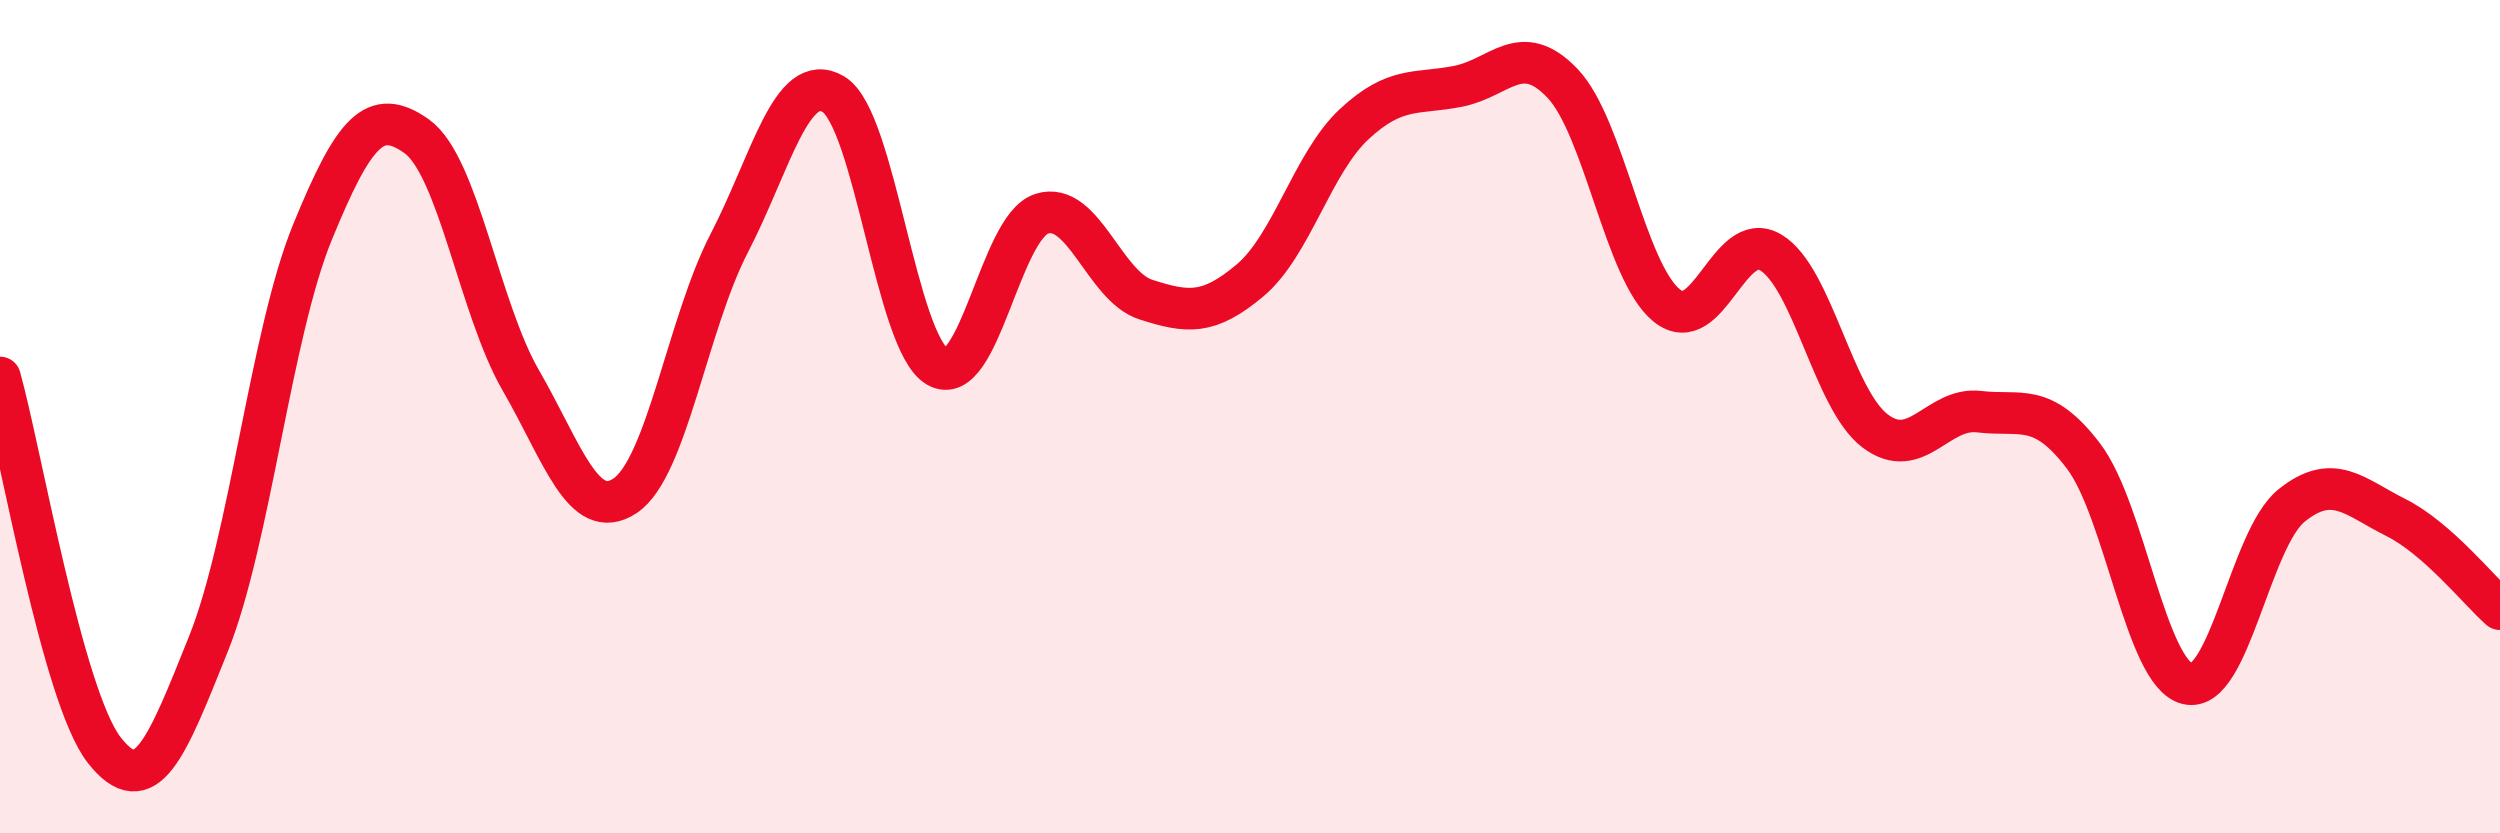 
    <svg width="60" height="20" viewBox="0 0 60 20" xmlns="http://www.w3.org/2000/svg">
      <path
        d="M 0,9.06 C 0.5,10.85 1.5,16.72 2.5,18 C 3.5,19.28 4,17.95 5,15.46 C 6,12.97 6.5,8.01 7.5,5.57 C 8.5,3.13 9,2.56 10,3.27 C 11,3.98 11.5,7.4 12.5,9.13 C 13.5,10.86 14,12.56 15,11.9 C 16,11.24 16.5,7.77 17.5,5.84 C 18.5,3.91 19,1.67 20,2.26 C 21,2.85 21.5,8.23 22.5,8.8 C 23.5,9.37 24,5.45 25,5.13 C 26,4.81 26.5,6.87 27.5,7.19 C 28.5,7.51 29,7.57 30,6.73 C 31,5.89 31.5,3.91 32.5,2.98 C 33.5,2.05 34,2.27 35,2.07 C 36,1.87 36.5,0.95 37.5,2 C 38.5,3.05 39,6.52 40,7.33 C 41,8.14 41.5,5.46 42.5,6.06 C 43.5,6.66 44,9.58 45,10.34 C 46,11.1 46.5,9.76 47.5,9.88 C 48.5,10 49,9.63 50,10.94 C 51,12.25 51.5,16.17 52.5,16.41 C 53.5,16.65 54,12.93 55,12.13 C 56,11.33 56.5,11.92 57.5,12.42 C 58.5,12.92 59.5,14.18 60,14.62L60 20L0 20Z"
        fill="#EB0A25"
        opacity="0.1"
        stroke-linecap="round"
        stroke-linejoin="round"
      />
      <path
        d="M 0,9.06 C 0.5,10.85 1.5,16.72 2.5,18 C 3.5,19.28 4,17.95 5,15.46 C 6,12.97 6.5,8.01 7.5,5.57 C 8.5,3.13 9,2.56 10,3.27 C 11,3.98 11.5,7.4 12.5,9.13 C 13.5,10.86 14,12.56 15,11.9 C 16,11.24 16.5,7.77 17.5,5.84 C 18.5,3.91 19,1.67 20,2.26 C 21,2.85 21.5,8.23 22.5,8.8 C 23.5,9.37 24,5.45 25,5.13 C 26,4.81 26.5,6.87 27.5,7.19 C 28.5,7.51 29,7.57 30,6.73 C 31,5.89 31.5,3.91 32.5,2.98 C 33.5,2.05 34,2.27 35,2.07 C 36,1.87 36.5,0.95 37.5,2 C 38.5,3.05 39,6.52 40,7.33 C 41,8.14 41.5,5.46 42.5,6.06 C 43.5,6.66 44,9.58 45,10.34 C 46,11.1 46.5,9.76 47.5,9.88 C 48.5,10 49,9.63 50,10.94 C 51,12.25 51.5,16.17 52.5,16.41 C 53.5,16.65 54,12.93 55,12.13 C 56,11.33 56.5,11.92 57.5,12.42 C 58.5,12.92 59.5,14.18 60,14.62"
        stroke="#EB0A25"
        stroke-width="1"
        fill="none"
        stroke-linecap="round"
        stroke-linejoin="round"
      />
    </svg>
  